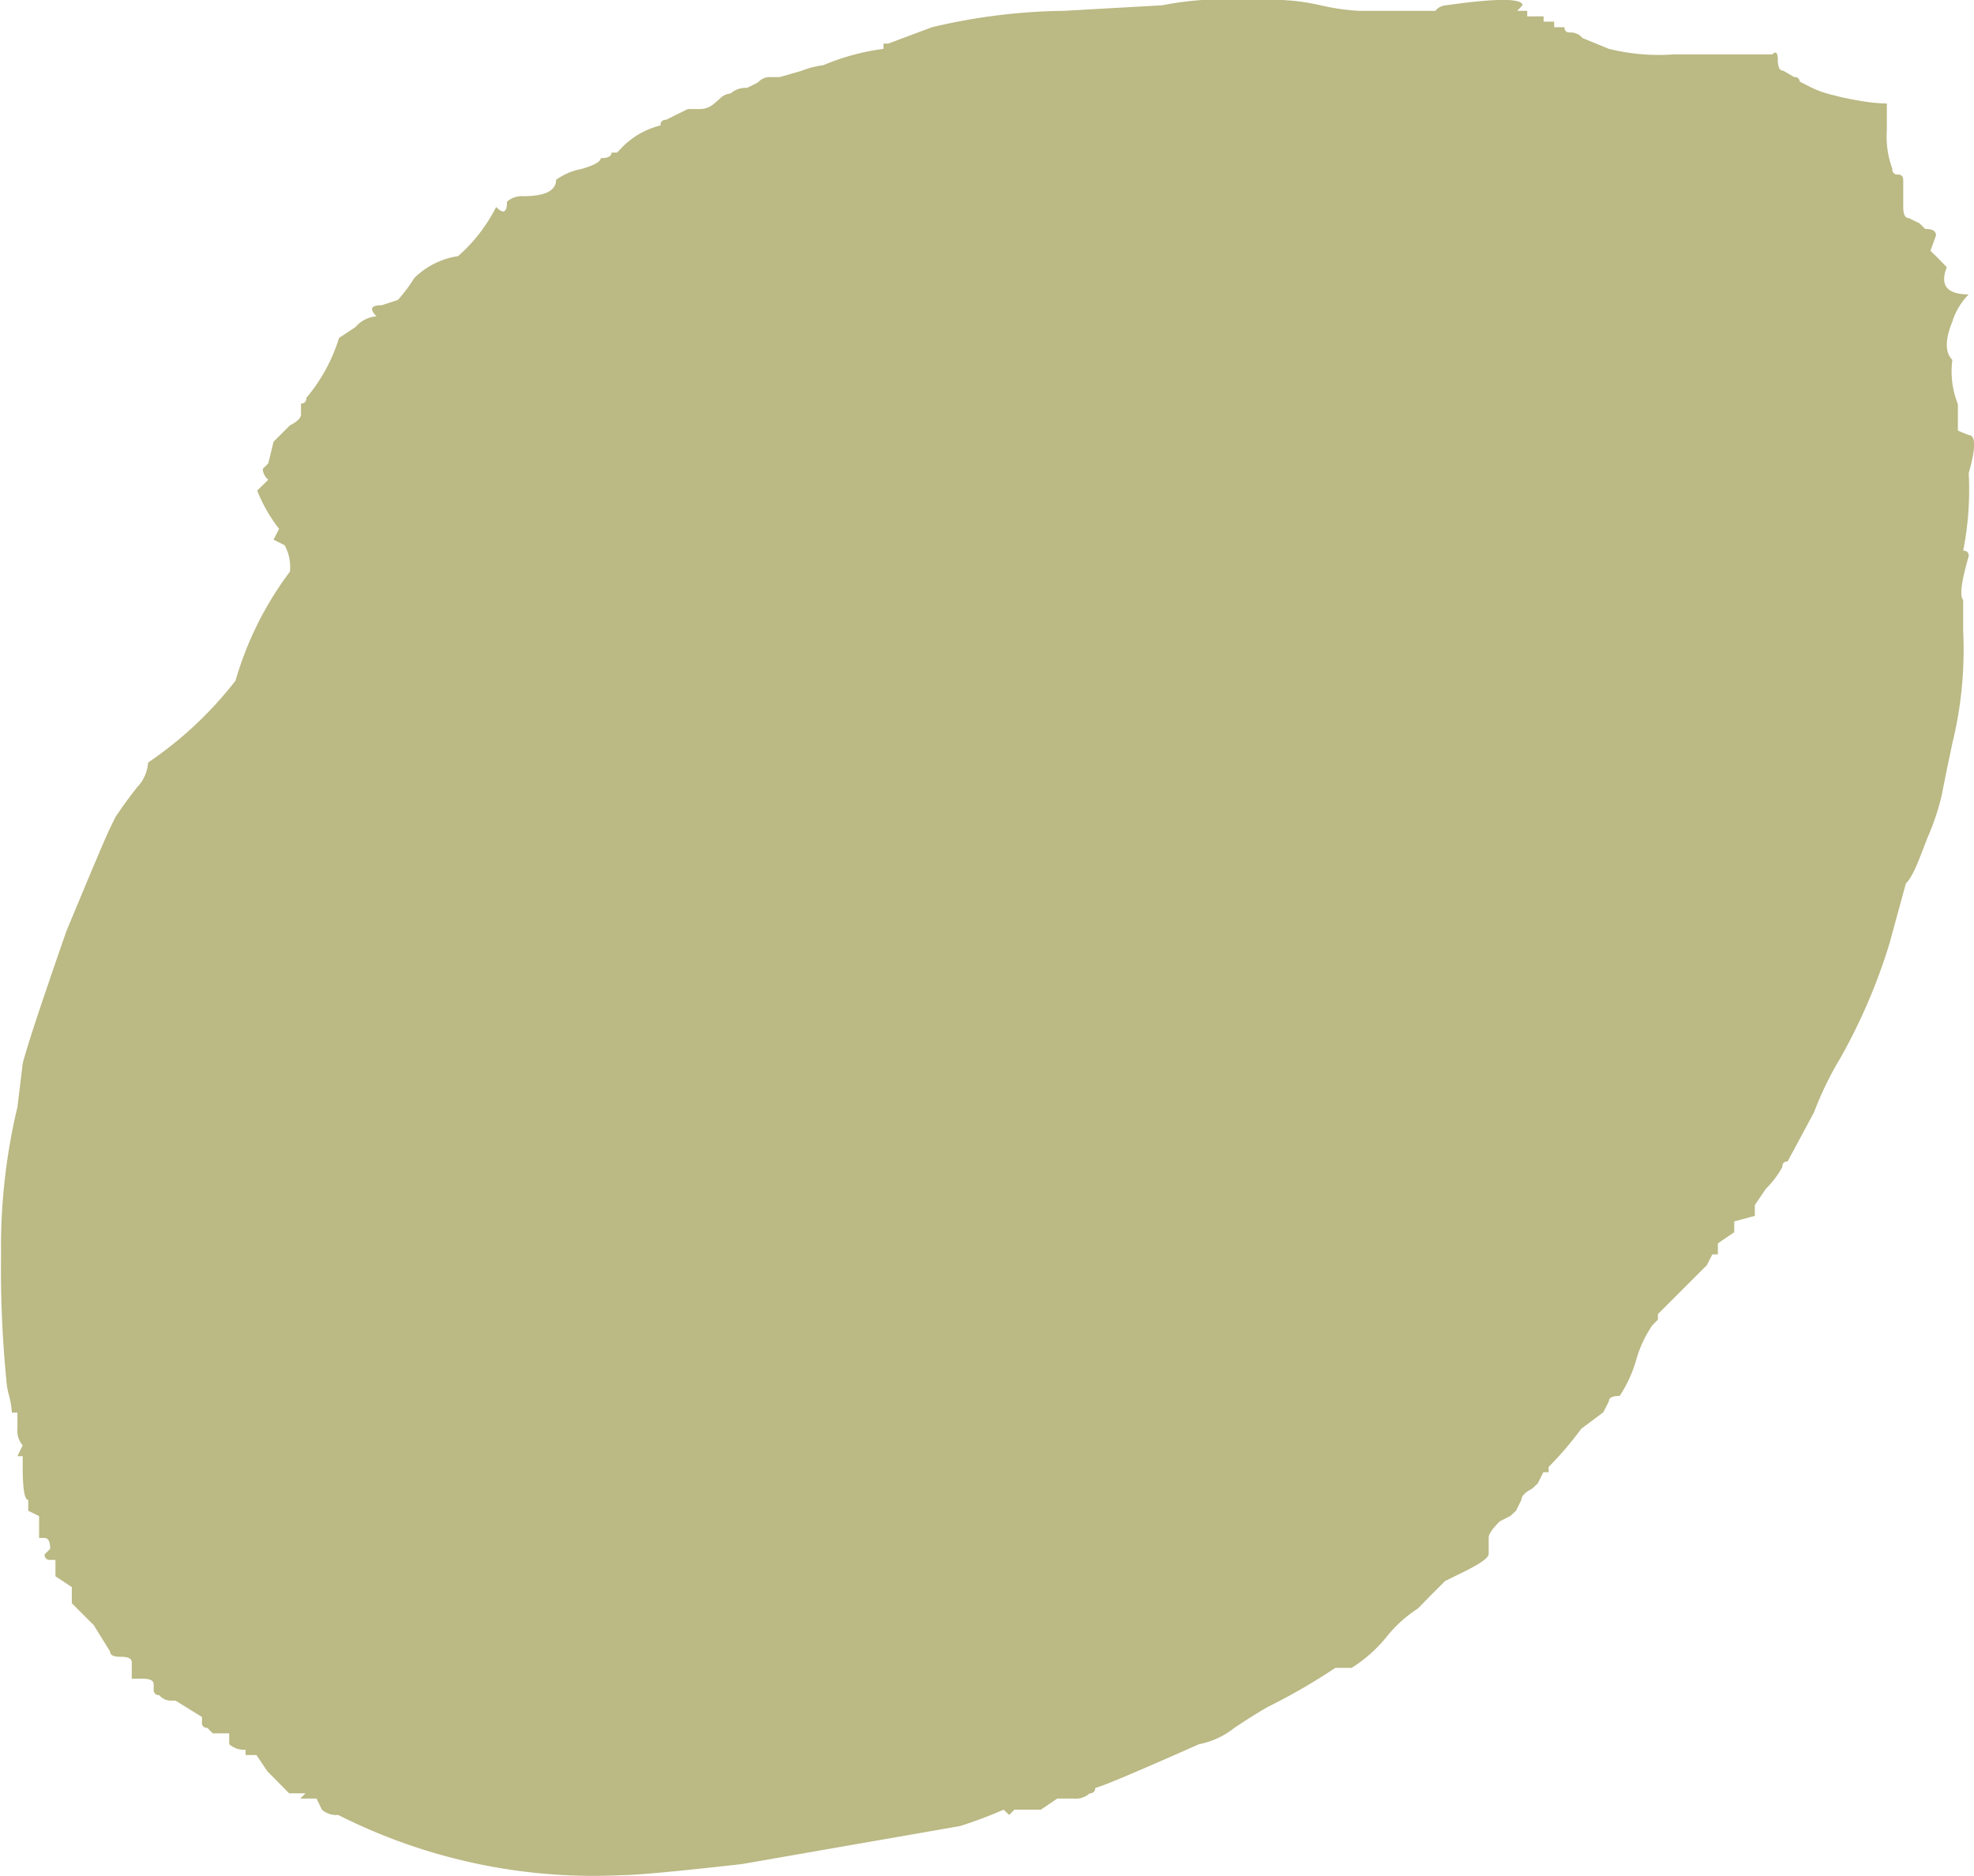 <svg xmlns="http://www.w3.org/2000/svg" width="7.476" height="7.105" viewBox="0 0 7.476 7.105">
  <path id="puce" d="M0,0A.62.62,0,0,1-.1-.01c-.042-.007-.076-.014-.1-.021A.392.392,0,0,1-.289-.062L-.33-.083A.018.018,0,0,0-.351-.1L-.392-.124c-.014,0-.021-.014-.021-.041S-.42-.2-.434-.186H-.806a.791.791,0,0,1-.247-.021l-.1-.041A.057.057,0,0,0-1.2-.269c-.014,0-.021-.006-.021-.02H-1.26V-.31H-1.3V-.33h-.062V-.351H-1.4l.02-.021c0-.027-.1-.027-.289,0a.057.057,0,0,0-.041.021H-2a.856.856,0,0,1-.145-.021.825.825,0,0,0-.145-.02h-.144a1.186,1.186,0,0,0-.31.02l-.372.021a2.266,2.266,0,0,0-.5.062l-.166.062H-3.8v.02a.876.876,0,0,0-.228.062.336.336,0,0,0-.082.021L-4.193-.1h-.041a.059.059,0,0,0-.041.02l-.042.021a.085.085,0,0,0-.062.021.063.063,0,0,0-.041.02L-4.441,0A.082.082,0,0,1-4.5.021h-.041l-.041.02-.042.021a.018.018,0,0,0-.02.021.306.306,0,0,0-.145.082l-.02.021h-.021c0,.014-.014.021-.041.021,0,.013-.024.027-.073.041A.241.241,0,0,0-5.04.289c0,.041-.041.062-.124.062a.085.085,0,0,0-.062.021c0,.041-.013.048-.041.02a.62.62,0,0,1-.144.186.3.3,0,0,0-.166.083.6.6,0,0,1-.062.083L-5.7.764c-.041,0-.048.014-.02.042A.117.117,0,0,0-5.8.847l-.062.041a.644.644,0,0,1-.124.227.018.018,0,0,1-.02.021v.041q0,.021-.042.042l-.02.02-.042.042-.02.082-.021.021a.059.059,0,0,0,.021.041l-.042.041a.589.589,0,0,0,.083.145l-.021.041.042.021a.17.17,0,0,1,.02.1,1.274,1.274,0,0,0-.206.413,1.441,1.441,0,0,1-.331.31.151.151,0,0,1-.041.093c-.028.035-.055.072-.083.114l-.02.041c-.014.028-.069.158-.166.392q-.144.414-.165.5l-.02.165a2.28,2.28,0,0,0-.062.558,4.315,4.315,0,0,0,.02.475.279.279,0,0,0,.011.062.346.346,0,0,1,.01.062h.021v.062a.083.083,0,0,0,.02.062l-.02.041h.02v.042c0,.082.007.124.021.124v.041l.041.02v.083h.021c.014,0,.021.014.021.041l-.021.021a.019.019,0,0,0,.021.021h.02v.062l.062.041V5.68l.083.083.062.1c0,.014.013.02.041.02s.041.007.041.021v.062h.042c.027,0,.041.007.041.021v.02a.019.019,0,0,0,.021.021.057.057,0,0,0,.041.021h.021l.1.062v.02a.018.018,0,0,0,.02.021l.021.021h.062v.041a.085.085,0,0,0,.062.021v.02h.041l.042.062.082.083h.062l-.02.02h.062l.02.042a.084.084,0,0,0,.062.02,2.143,2.143,0,0,0,1.074.228c.055,0,.207-.014.455-.042l.826-.144a1.662,1.662,0,0,0,.165-.062l.021.02.02-.02h.1l.062-.042h.062a.08.08,0,0,0,.061-.02.019.019,0,0,0,.021-.021q.021,0,.393-.165a.308.308,0,0,0,.134-.062c.062-.041.107-.069.134-.083a2.266,2.266,0,0,0,.248-.144h.062A.548.548,0,0,0-1.9,5.814.5.5,0,0,1-1.776,5.7l.041-.042.041-.041.021-.021.083-.041c.055-.028.082-.048.082-.062V5.432c0-.014.014-.034.042-.062l.041-.021.021-.02.02-.041c0-.014.014-.028.041-.042l.021-.02.021-.042h.02v-.02a1.318,1.318,0,0,0,.124-.145l.083-.062.021-.041c0-.014.013-.021.041-.021A.494.494,0,0,0-.95,4.761a.449.449,0,0,1,.062-.134l.021-.021V4.585l.02-.02L-.682,4.4l.021-.041H-.64V4.317l.062-.042V4.234L-.5,4.213V4.172l.042-.062a.341.341,0,0,0,.062-.082c0-.014.006-.021.02-.021l.1-.186a1.278,1.278,0,0,1,.1-.206,2.172,2.172,0,0,0,.186-.434l.062-.227C.1,2.926.12,2.868.155,2.778a.915.915,0,0,0,.052-.155l.02-.1.021-.1A1.481,1.481,0,0,0,.289,2V1.88C.275,1.866.282,1.811.31,1.714a.018.018,0,0,0-.021-.02A1.19,1.19,0,0,0,.31,1.4q.041-.144,0-.144L.269,1.239v-.1A.337.337,0,0,1,.248.971C.22.943.22.895.248.826A.254.254,0,0,1,.31.723C.227.723.2.688.227.62L.186.578.165.558.186.5C.186.482.172.475.145.475L.124.454.083.434Q.062.434.062.392v-.1C.062.275.055.269.041.269A.018.018,0,0,1,.021.248.352.352,0,0,1,0,.1Z" transform="translate(7.146 0.392)" fill="#bbb984"/>
</svg>
